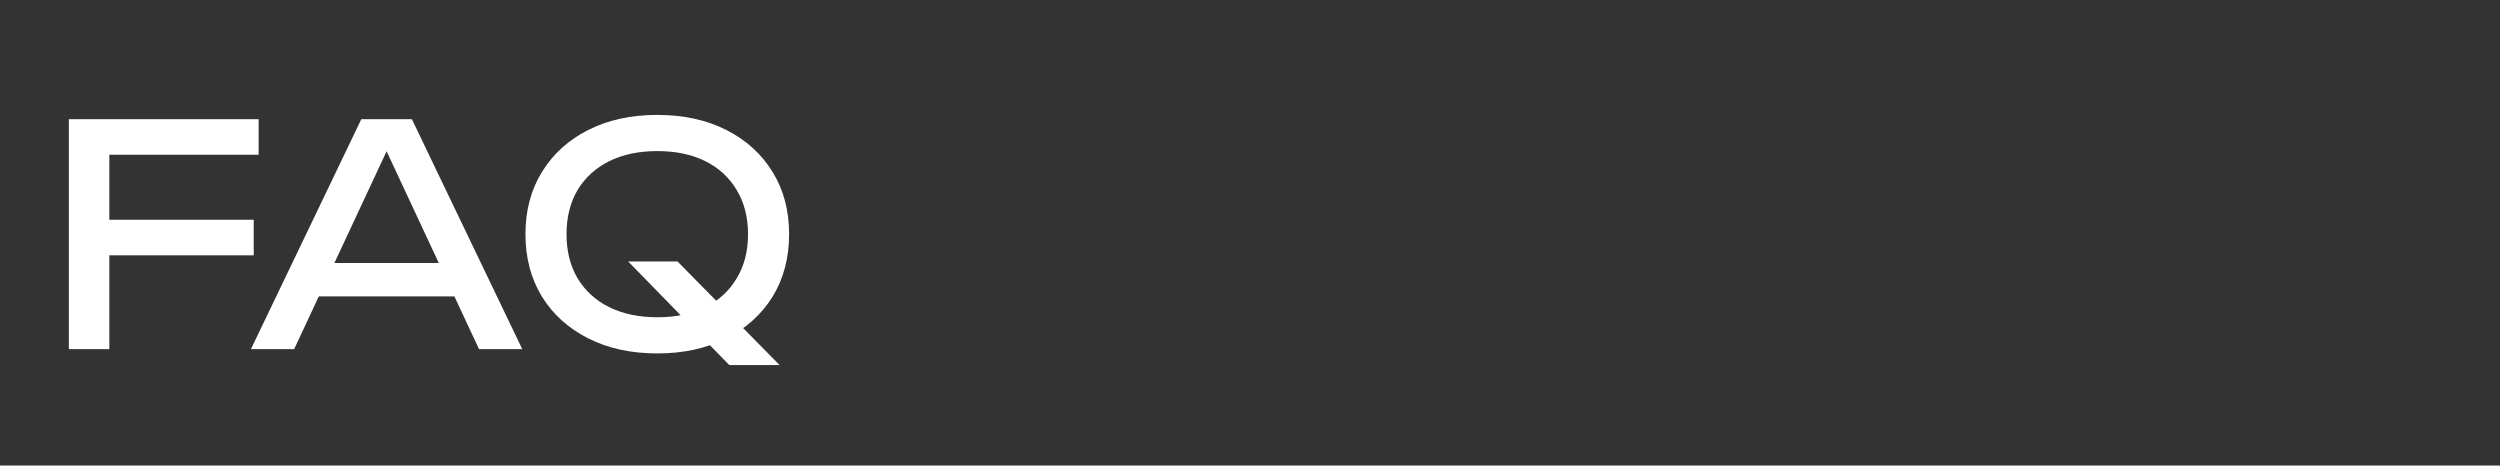 <?xml version="1.0" encoding="UTF-8"?> <svg xmlns="http://www.w3.org/2000/svg" width="580" height="108" viewBox="0 0 580 108" fill="none"><rect x="0" y="0" width="580" height="108" fill="#333333" stroke="none"/><path d="M20.527 50.984H58.864V59.235H20.527V50.984ZM60.002 27.654V35.905H20.242L25.363 30.571V81H15.975V27.654H60.002ZM70.807 68.766V61.013H108.077V68.766H70.807ZM95.559 27.654L121.165 81H111.136L87.877 31.211H91.505L68.246 81H58.217L83.823 27.654H95.559ZM145.732 60.658H157.183L180.869 84.699H169.204L145.732 60.658ZM152.489 81.996C146.42 81.996 141.085 80.834 136.485 78.51C131.886 76.187 128.306 72.963 125.745 68.837C123.185 64.664 121.904 59.828 121.904 54.327C121.904 48.827 123.185 44.014 125.745 39.888C128.306 35.716 131.886 32.468 136.485 30.144C141.085 27.82 146.42 26.659 152.489 26.659C158.559 26.659 163.893 27.82 168.493 30.144C173.092 32.468 176.672 35.716 179.233 39.888C181.793 44.014 183.074 48.827 183.074 54.327C183.074 59.828 181.793 64.664 179.233 68.837C176.672 72.963 173.092 76.187 168.493 78.51C163.893 80.834 158.559 81.996 152.489 81.996ZM152.489 73.603C156.804 73.603 160.526 72.82 163.656 71.256C166.786 69.691 169.204 67.462 170.911 64.57C172.665 61.677 173.543 58.263 173.543 54.327C173.543 50.392 172.665 46.977 170.911 44.085C169.204 41.192 166.786 38.964 163.656 37.399C160.526 35.834 156.804 35.052 152.489 35.052C148.221 35.052 144.499 35.834 141.322 37.399C138.192 38.964 135.75 41.192 133.996 44.085C132.289 46.977 131.435 50.392 131.435 54.327C131.435 58.263 132.289 61.677 133.996 64.57C135.75 67.462 138.192 69.691 141.322 71.256C144.499 72.82 148.221 73.603 152.489 73.603Z" fill="white"></path></svg> 